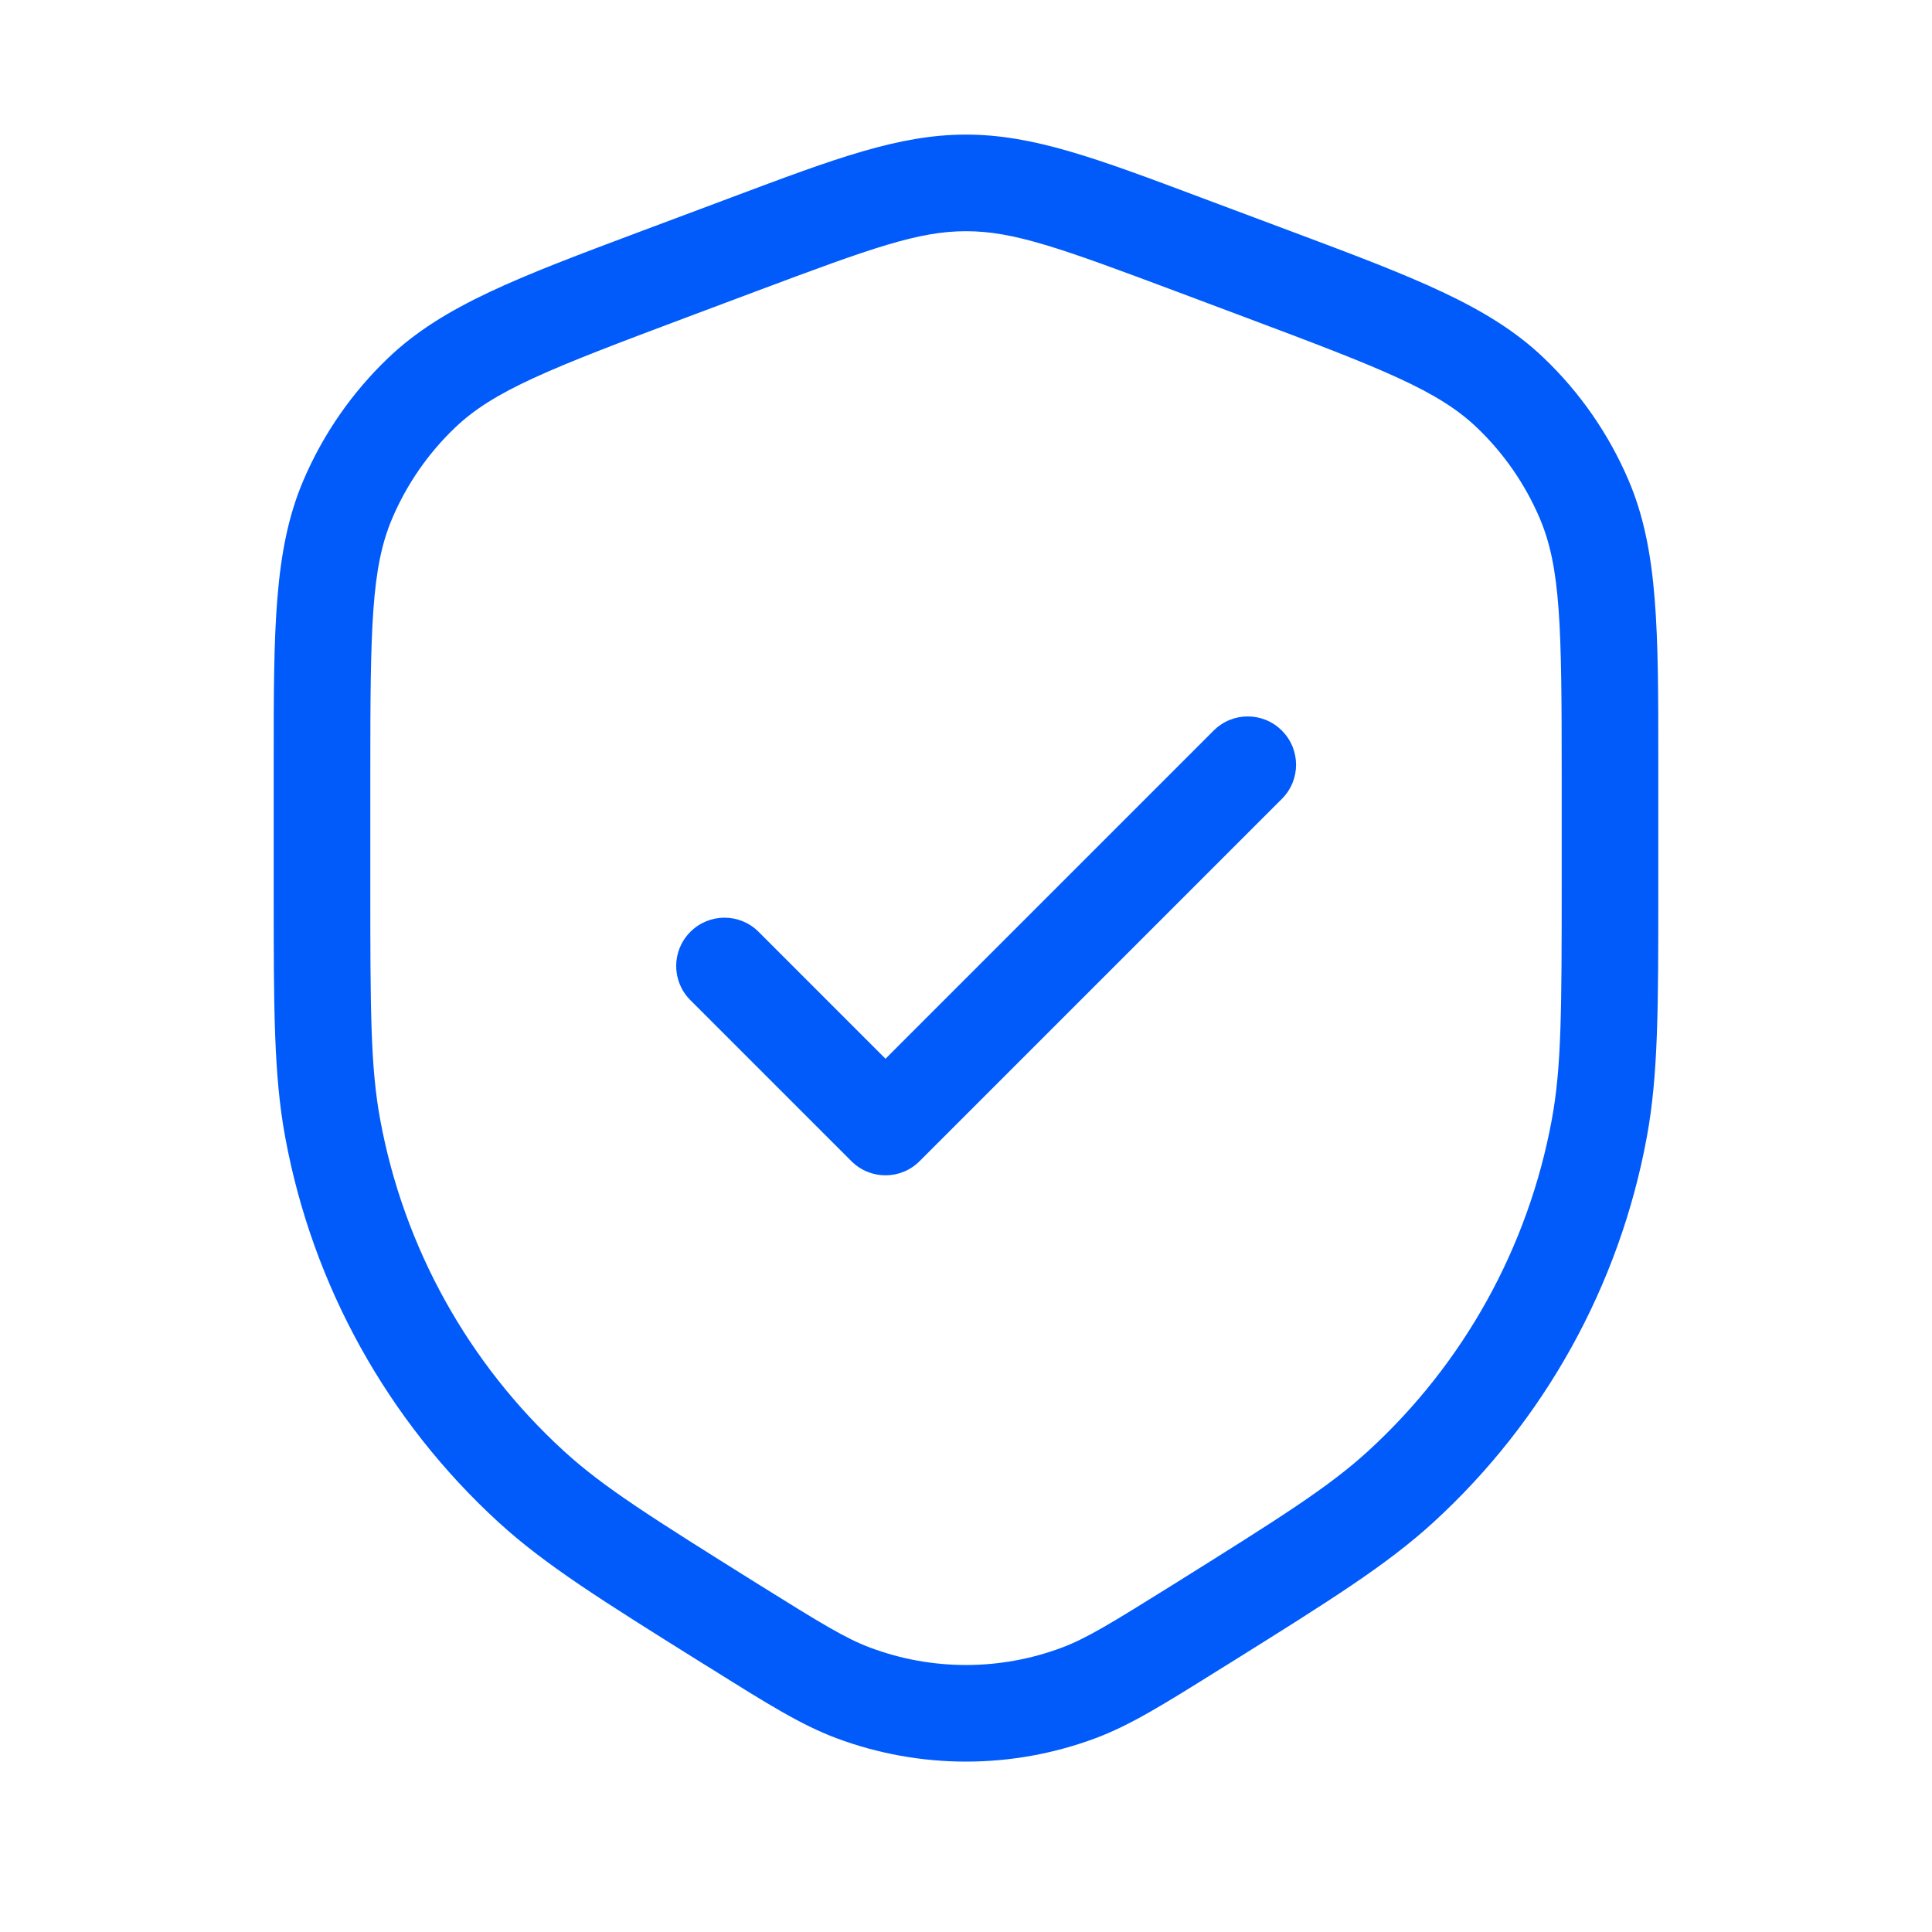 <svg width="24" height="24" viewBox="0 0 24 24" fill="none" xmlns="http://www.w3.org/2000/svg">
<g clip-path="url(#clip0_135_87524)">
<path fill-rule="evenodd" clip-rule="evenodd" d="M9.402 3.615C10.832 3.079 11.409 2.872 12 2.872C12.591 2.872 13.168 3.079 14.598 3.615L15.467 3.941C17.18 4.583 17.866 4.853 18.347 5.312C18.681 5.631 18.946 6.014 19.127 6.438C19.388 7.05 19.4 7.787 19.4 9.616L19.4 10.967C19.4 12.544 19.398 13.256 19.277 13.909C18.985 15.493 18.184 16.938 16.996 18.025C16.506 18.474 15.903 18.853 14.566 19.689C13.806 20.163 13.497 20.353 13.189 20.468C12.422 20.755 11.578 20.755 10.811 20.468C10.503 20.353 10.194 20.163 9.434 19.689C8.097 18.853 7.494 18.474 7.004 18.025C5.816 16.938 5.015 15.493 4.723 13.909C4.602 13.256 4.6 12.544 4.6 10.967L4.6 9.616C4.6 7.787 4.612 7.05 4.873 6.438C5.054 6.014 5.319 5.631 5.653 5.312C6.134 4.853 6.82 4.583 8.533 3.941L9.402 3.615ZM9.092 2.45L9.092 2.45L8.98 2.492L8.112 2.817L7.973 2.869C6.445 3.442 5.506 3.794 4.825 4.444C4.373 4.875 4.014 5.393 3.769 5.967C3.399 6.833 3.4 7.836 3.4 9.468L3.4 9.616L3.4 10.967L3.4 11.04C3.4 12.525 3.4 13.352 3.543 14.127C3.882 15.967 4.813 17.647 6.194 18.911C6.775 19.442 7.477 19.881 8.736 20.668L8.736 20.668L8.798 20.706L8.859 20.744C9.538 21.169 9.956 21.43 10.392 21.593C11.429 21.98 12.571 21.98 13.608 21.593C14.044 21.43 14.461 21.169 15.141 20.744L15.141 20.744L15.202 20.706L15.264 20.668L15.264 20.668C16.523 19.881 17.225 19.442 17.806 18.911C19.187 17.647 20.118 15.967 20.457 14.127C20.6 13.352 20.6 12.525 20.6 11.04L20.6 10.967L20.6 9.616L20.6 9.468C20.6 7.836 20.601 6.833 20.231 5.967C19.986 5.393 19.627 4.875 19.175 4.444C18.494 3.794 17.555 3.442 16.027 2.869L15.888 2.817L15.02 2.492L14.908 2.45C13.626 1.969 12.835 1.672 12 1.672C11.165 1.672 10.374 1.969 9.092 2.45ZM15.924 9.924C16.159 9.69 16.159 9.31 15.924 9.076C15.69 8.841 15.31 8.841 15.076 9.076L11 13.152L9.424 11.576C9.19 11.341 8.81 11.341 8.576 11.576C8.341 11.81 8.341 12.19 8.576 12.424L10.576 14.424C10.81 14.659 11.19 14.659 11.424 14.424L15.924 9.924Z" fill="#015BFA"/>
</g>
<defs>
<clipPath id="clip0_135_87524">
<rect width="24" height="24" fill="white"/>
</clipPath>
</defs>
</svg>
